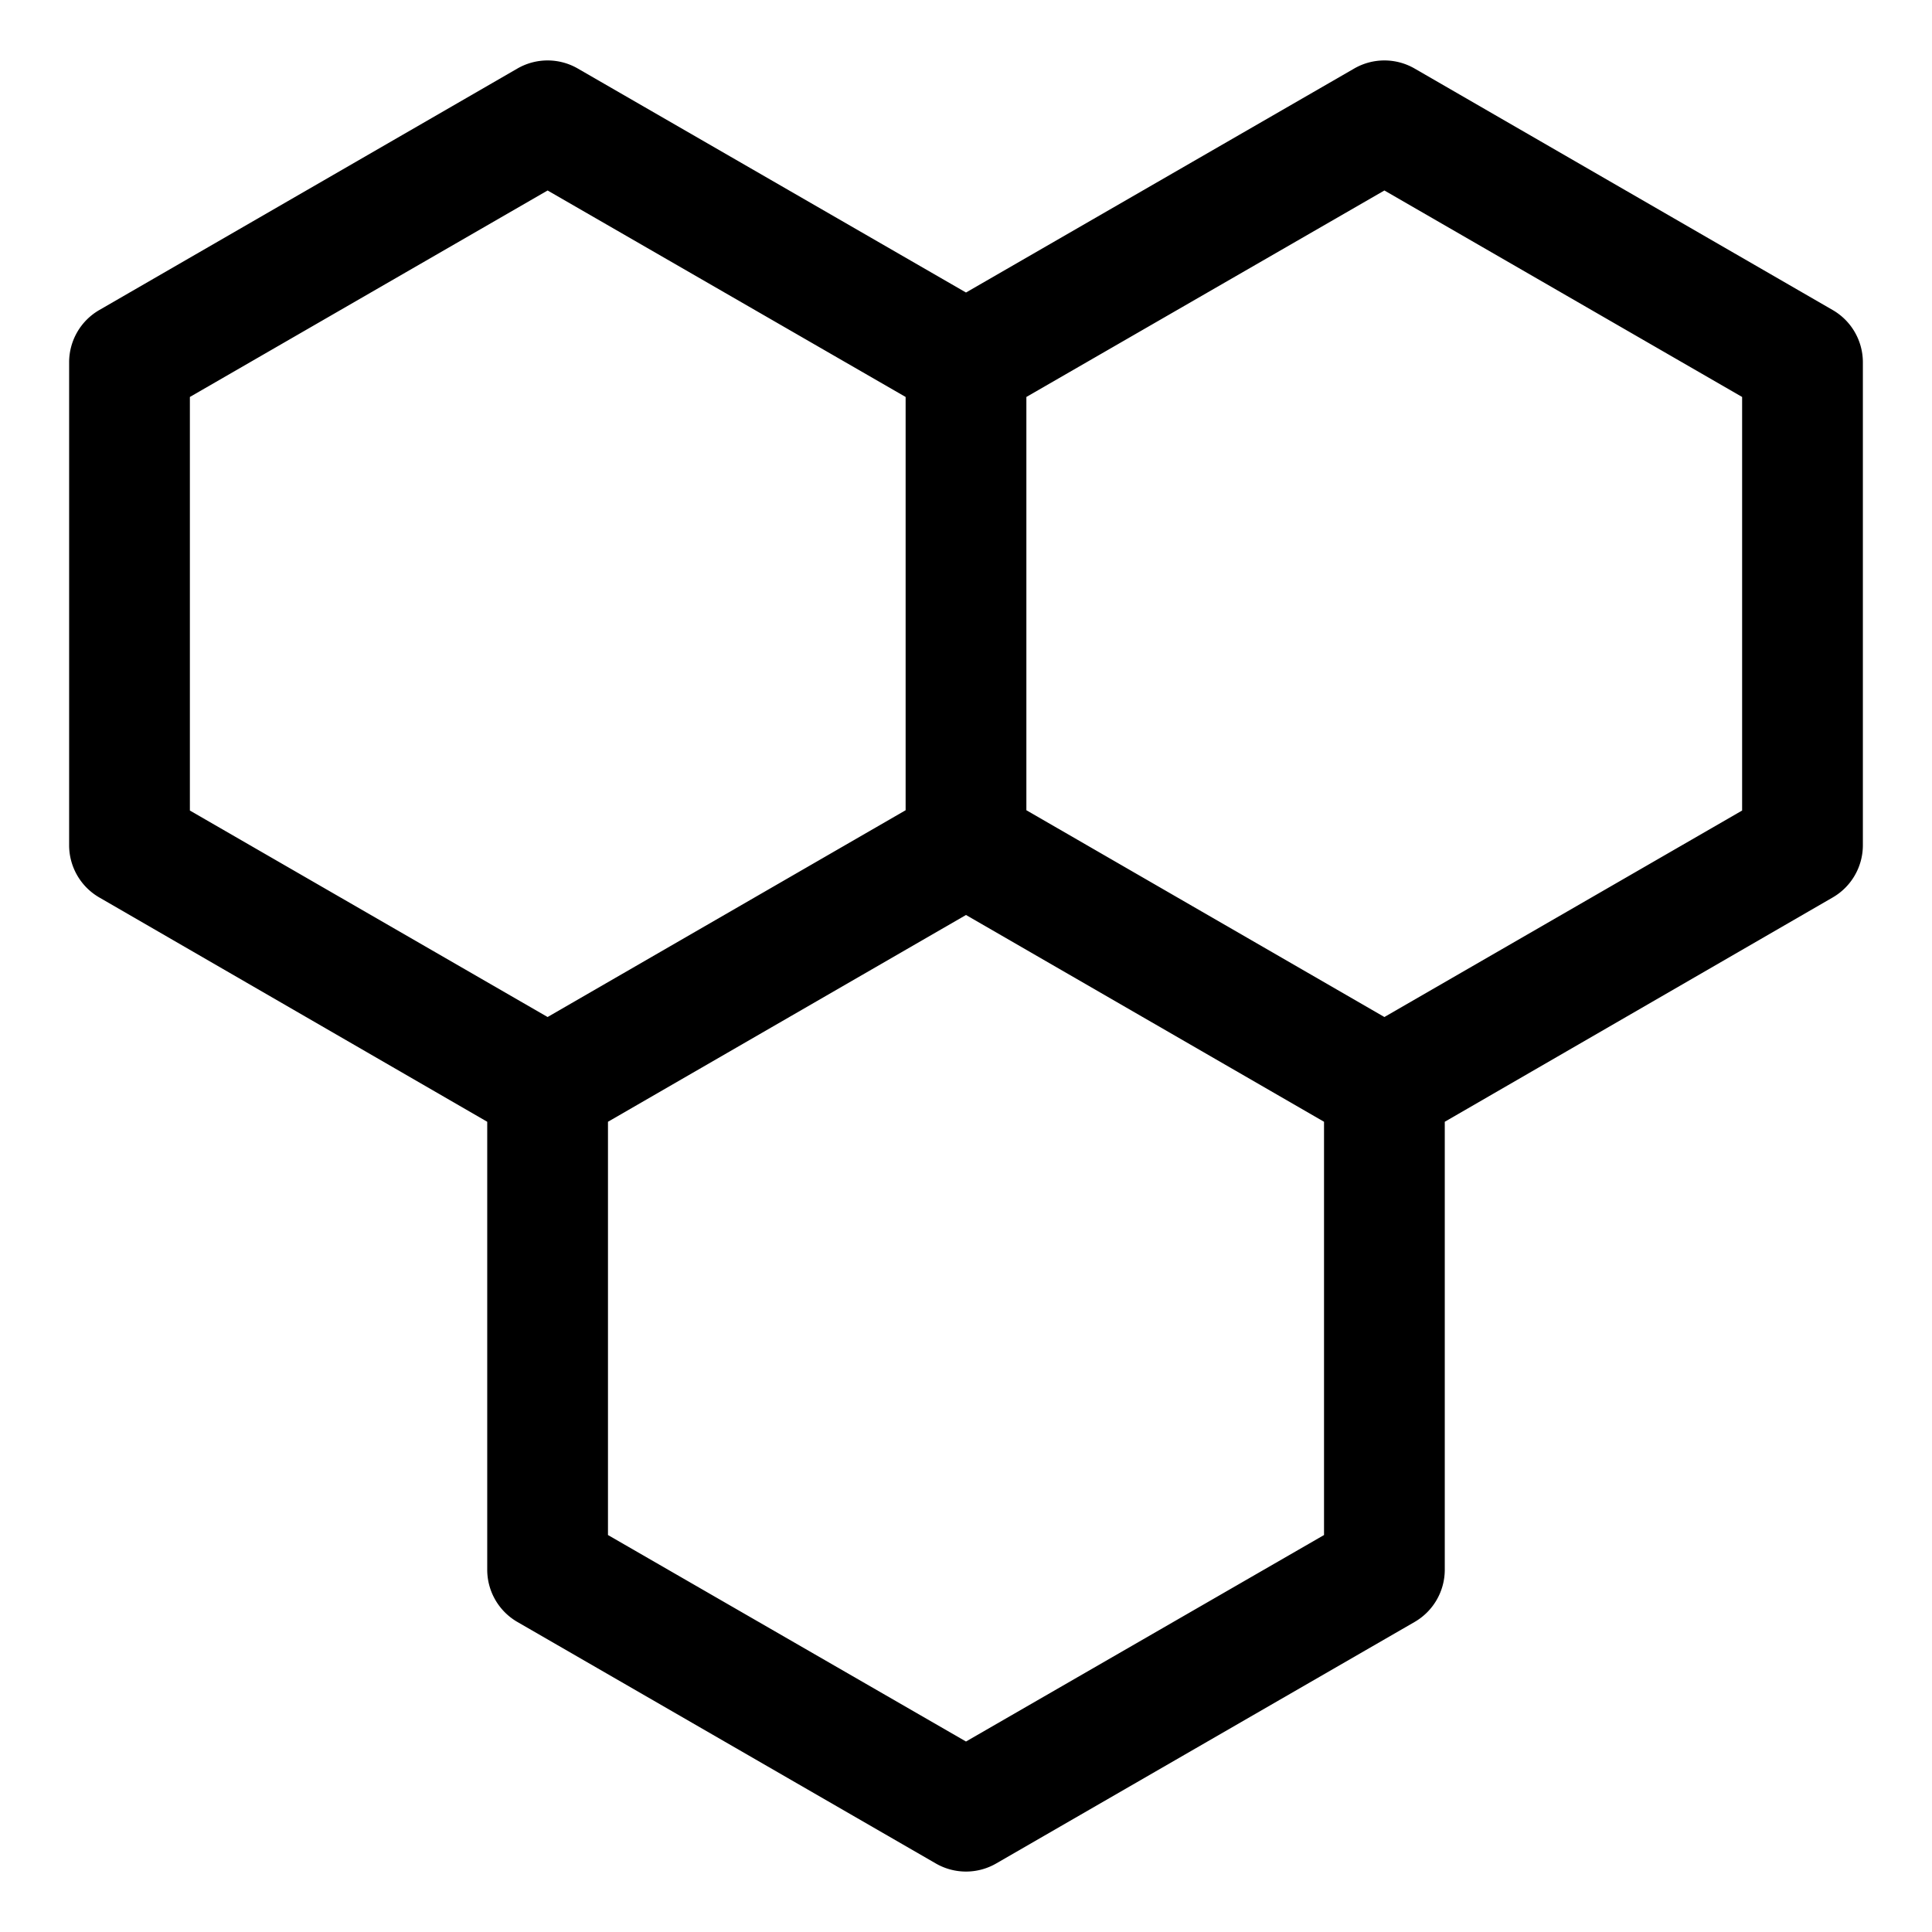 <svg xmlns="http://www.w3.org/2000/svg" viewBox="0 0 64 64" id="hive" width="40px" height="40px">
  <path d="M60.71,10.27l-13.85-8a2,2,0,0,0-2,0L32,9.69,19.14,2.27a2,2,0,0,0-2,0l-13.85,8a2,2,0,0,0-1,1.73V28a2,2,0,0,0,1,1.73l12.85,7.43V52a2,2,0,0,0,1,1.73l13.86,8a2,2,0,0,0,2,0l13.86-8a2,2,0,0,0,1-1.73V37.16l12.85-7.43a2,2,0,0,0,1-1.73V12A2,2,0,0,0,60.71,10.27ZM6.29,13.15,18.14,6.31,30,13.15V26.84L18.14,33.69,6.29,26.85ZM32,57.69,20.14,50.85V37.16L32,30.31l11.86,6.85V50.85ZM57.71,26.85,45.86,33.69,34,26.84V13.15L45.86,6.31l11.85,6.84Z"></path>
</svg>
